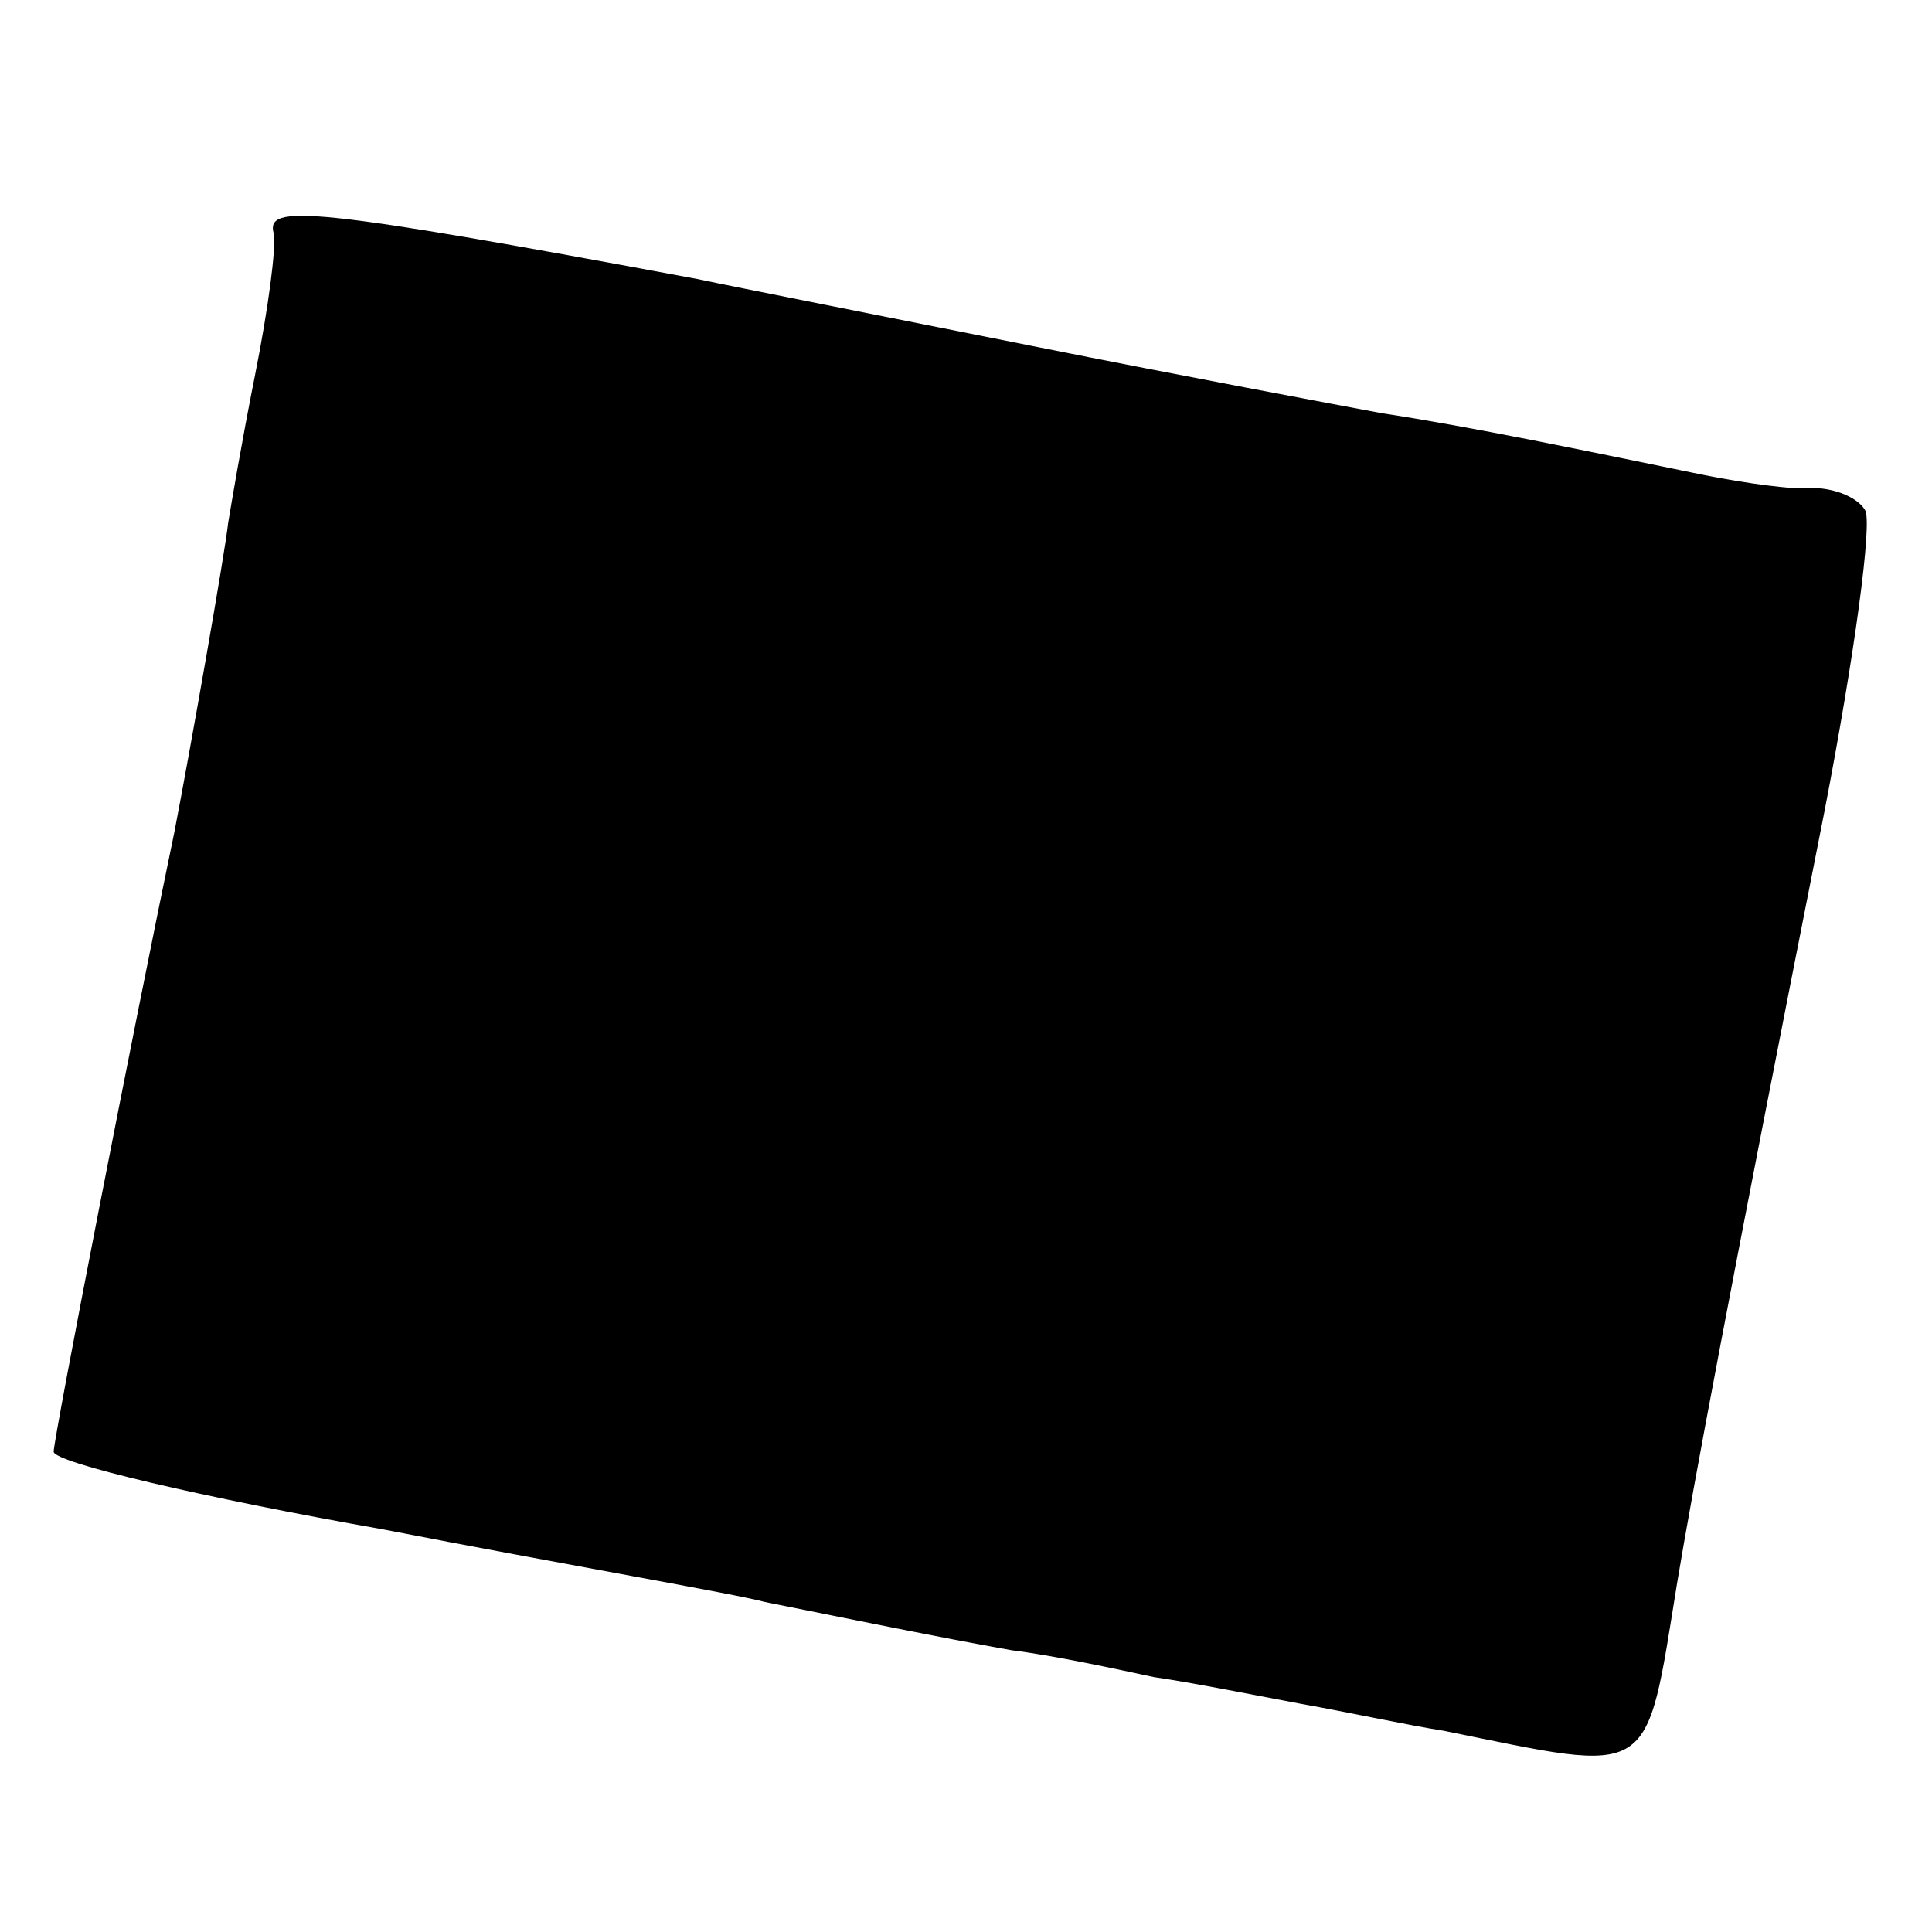<?xml version="1.0" standalone="no"?>
<!DOCTYPE svg PUBLIC "-//W3C//DTD SVG 20010904//EN"
 "http://www.w3.org/TR/2001/REC-SVG-20010904/DTD/svg10.dtd">
<svg version="1.0" xmlns="http://www.w3.org/2000/svg"
 width="72pt" height="72pt" viewBox="0 0 72 72"
 preserveAspectRatio="xMidYMid meet">
<g transform="translate(0,72) scale(0.1,-0.1)"
fill="#000000" stroke="none">
<path d="M102 633 c1 -5 -2 -28 -7 -53 -5 -25 -9 -49 -10 -55 -1 -10 -14 -84
-20 -115 -15 -72 -45 -226 -45 -231 0 -4 55 -17 123 -29 67 -13 131 -24 142
-27 35 -7 64 -13 92 -18 16 -2 39 -7 53 -10 14 -2 39 -7 55 -10 17 -3 40 -8
53 -10 79 -16 75 -19 87 55 6 36 19 106 55 288 11 57 18 108 15 112 -3 5 -13
9 -23 8 -9 0 -28 3 -42 6 -39 8 -82 17 -115 22 -16 3 -75 14 -130 25 -55 11
-111 22 -125 25 -145 27 -161 28 -158 17z"/>
</g>
</svg>
